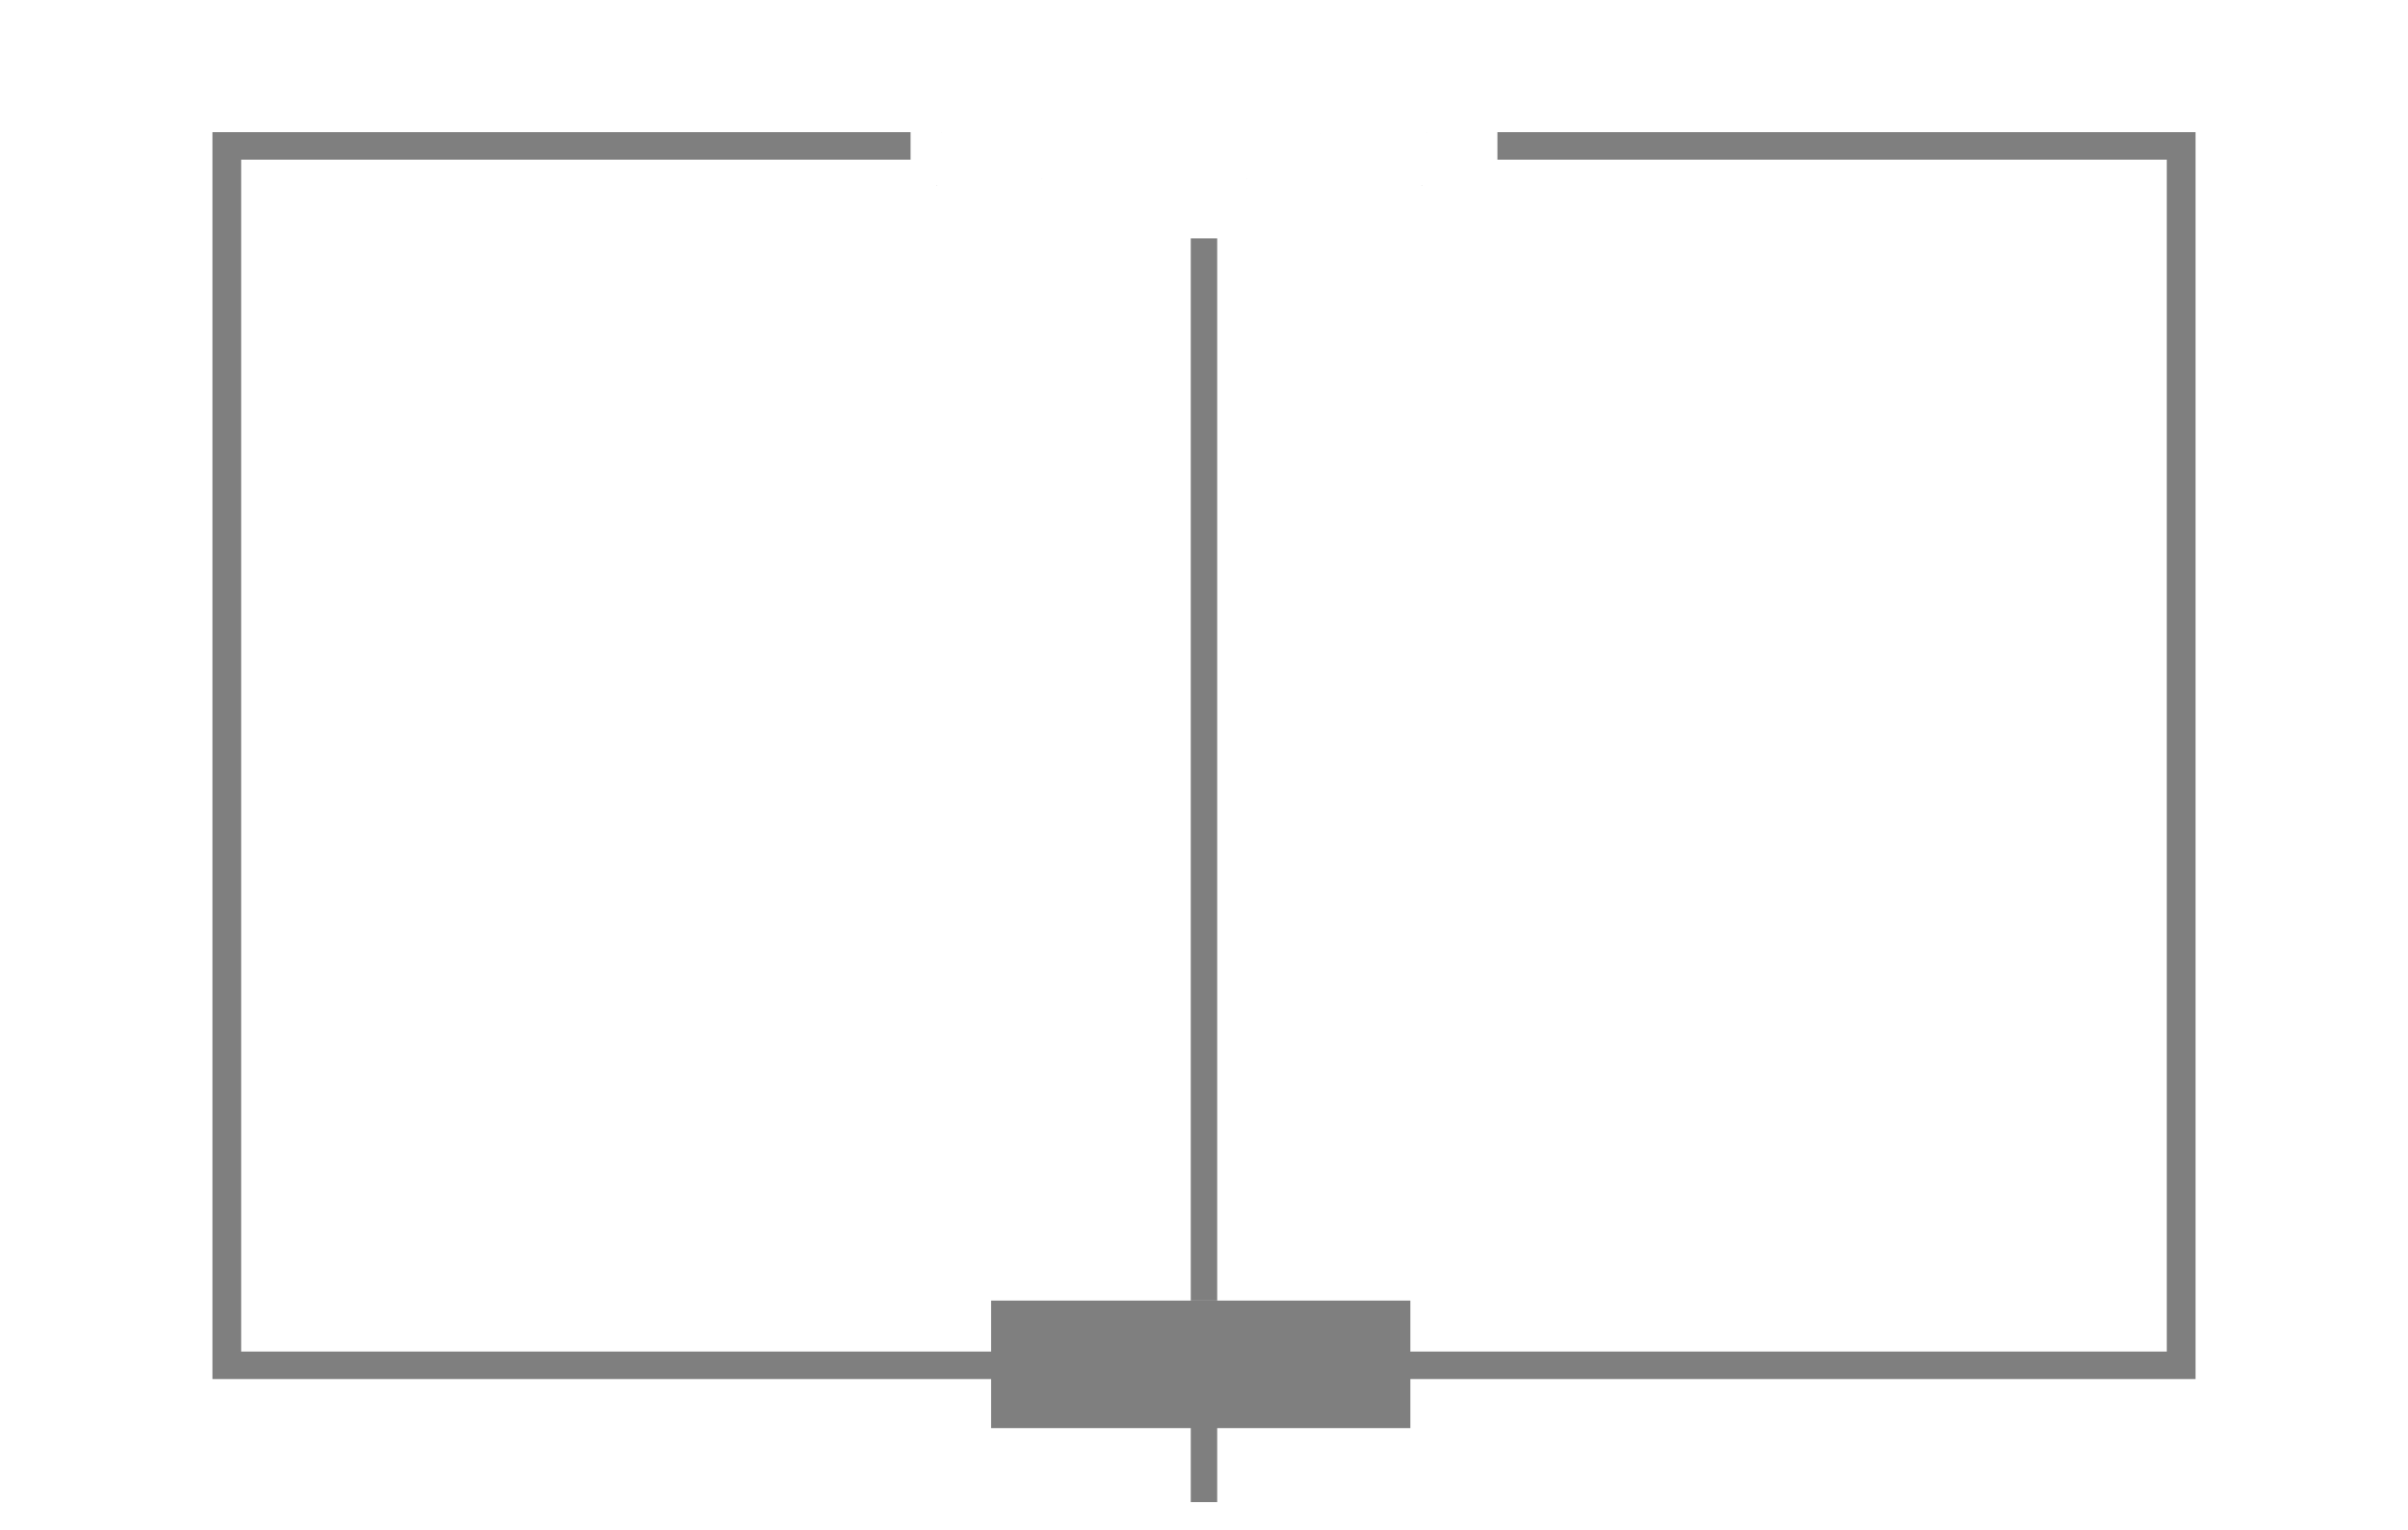 <?xml version="1.0" encoding="utf-8"?>
<!-- Generator: Adobe Illustrator 25.2.0, SVG Export Plug-In . SVG Version: 6.00 Build 0)  -->
<svg version="1.2" baseProfile="tiny" id="Layer_1" xmlns="http://www.w3.org/2000/svg" xmlns:xlink="http://www.w3.org/1999/xlink"
	 x="0px" y="0px" viewBox="0 0 1200 762.35" overflow="visible" xml:space="preserve">
<path fill="#7F7F7F" d="M469.19,65.83c0,0.08,0,0.08,0.08,0.08C469.27,65.83,469.27,65.83,469.19,65.83z"/>
<path fill="#7F7F7F" d="M492.29,76.84l-0.08-0.17C492.2,76.76,492.2,76.76,492.29,76.84z"/>
<path fill="#7F7F7F" d="M466.62,92.16l0.25,0.5C466.87,92.33,466.78,92.16,466.62,92.16z"/>
<path fill="#7F7F7F" d="M519.36,89.1v-0.25C519.28,88.93,519.28,89.01,519.36,89.1z"/>
<path fill="#7F7F7F" d="M621.19,89.1v-0.25C621.11,88.93,621.11,89.01,621.19,89.1z"/>
<path fill="#7F7F7F" d="M657.79,66.33c0,0,0.08,0,0.08,0.08v-0.08H657.79z"/>
<path fill="#7F7F7F" d="M710.94,65.83c0,0.08,0,0.08,0.08,0.08C711.02,65.83,711.02,65.83,710.94,65.83z"/>
<path fill="#7F7F7F" d="M708.37,92.16l0.25,0.5C708.62,92.33,708.54,92.16,708.37,92.16z"/>
<path fill="#7F7F7F" d="M734.04,76.84l-0.08-0.17C733.96,76.76,733.96,76.76,734.04,76.84z"/>
<rect x="593.41" y="118.75" fill="#7F7F7F" width="13.17" height="529.2"/>
<rect x="593.41" y="699.36" fill="#7F7F7F" width="13.17" height="48.99"/>
<polygon fill="#7F7F7F" points="746.22,65.83 746.22,79.54 1078.03,79.54 1079.8,79.54 1079.8,673.34 1078.03,673.34 702.84,673.34 
	702.84,647.95 493.91,647.95 493.91,673.34 121.97,673.34 120.19,673.34 120.19,79.54 121.97,79.54 453.78,79.54 453.78,65.83 
	105.87,65.83 105.87,687.04 493.91,687.04 493.91,711.48 702.84,711.48 702.84,687.04 1094.13,687.04 1094.13,65.83 "/>
</svg>
